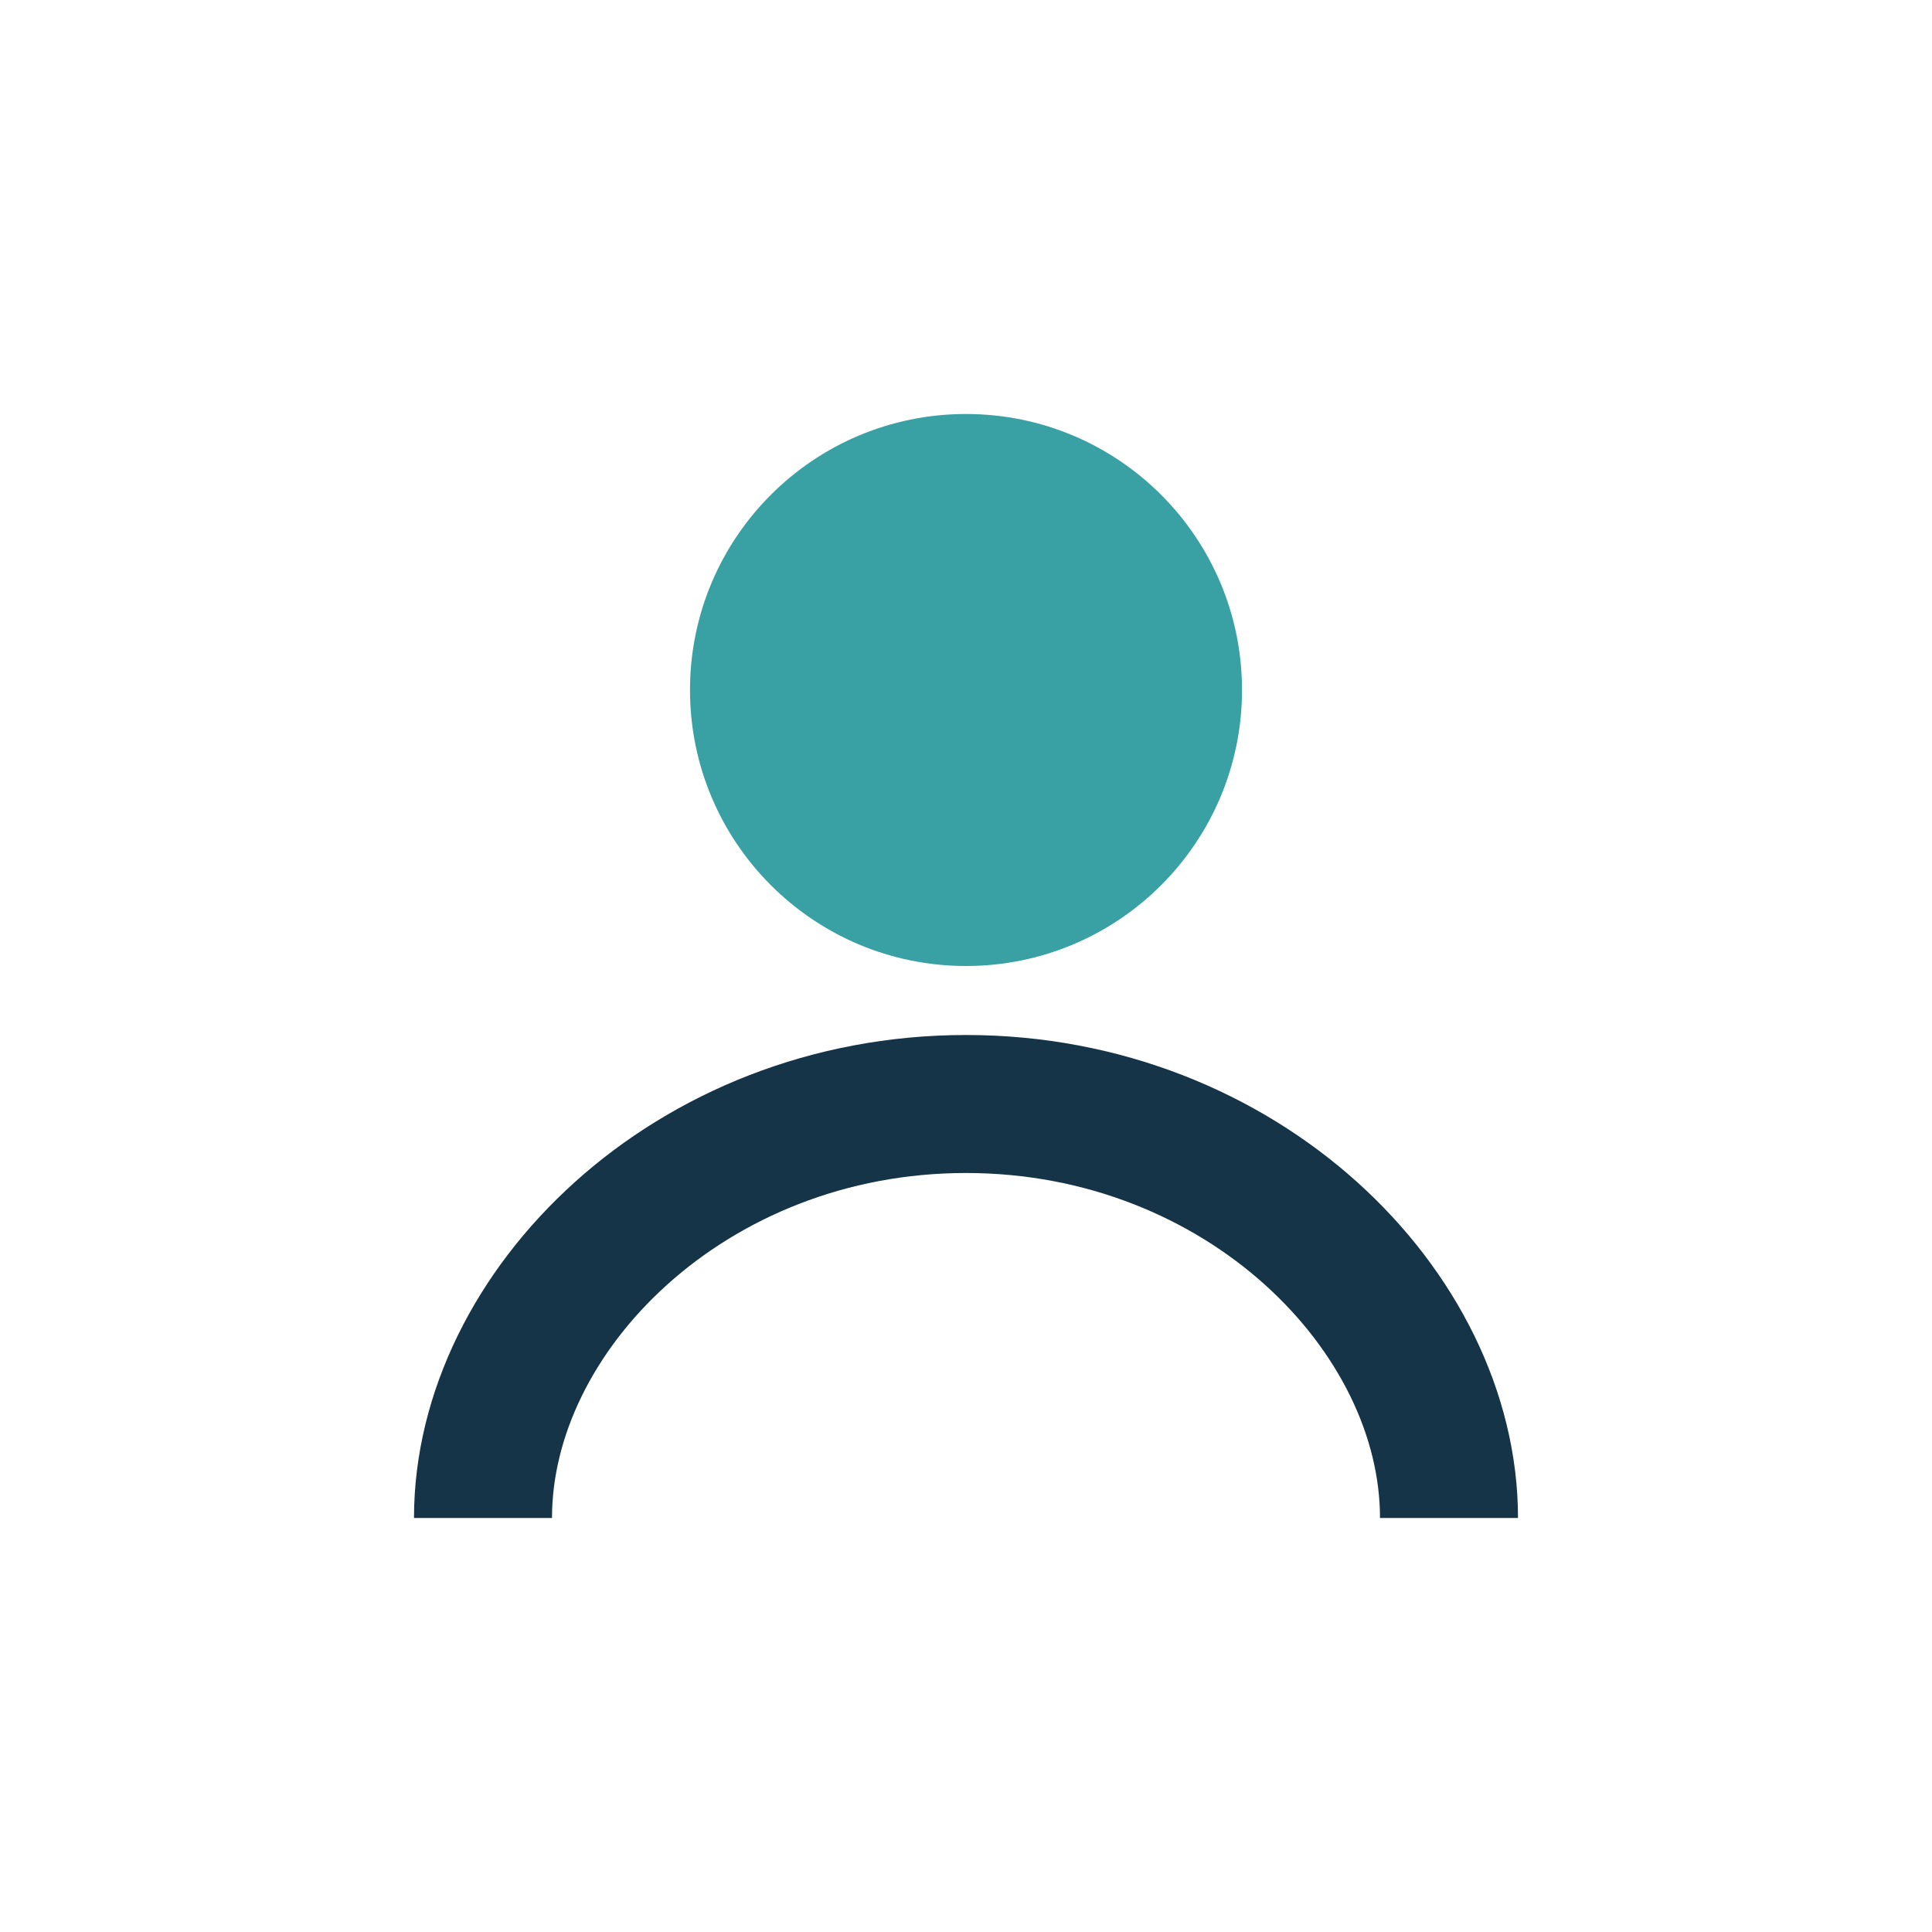 <?xml version="1.0" encoding="UTF-8"?>
<svg xmlns="http://www.w3.org/2000/svg" width="28" height="28" viewBox="0 0 28 28"><circle cx="14" cy="10" r="4" fill="#39A1A3"/><path d="M7 22c0-3 3-6 7-6s7 3 7 6" fill="none" stroke="#153447" stroke-width="2"/></svg>